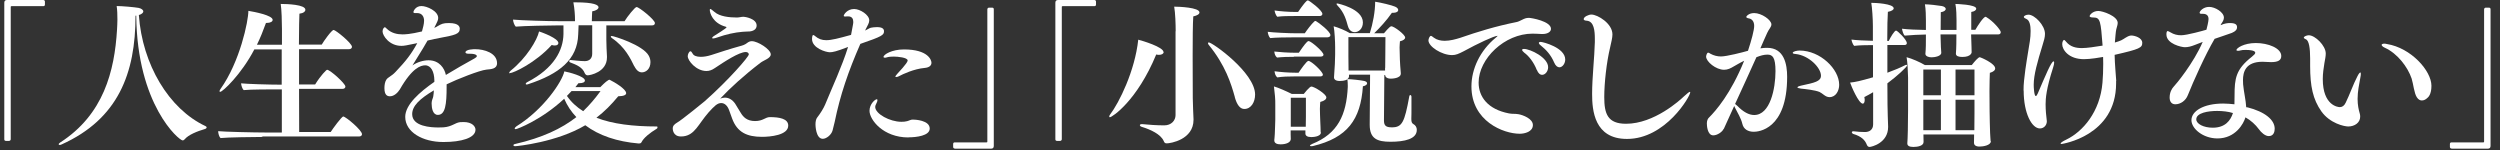 <svg width="233" height="14" viewBox="0 0 233 14" fill="none" xmlns="http://www.w3.org/2000/svg">
<rect x="0" y="0" width="233" height="14" fill="#333333" stroke="none"/>
<path d="M0.561 13.132C0.457 13.132 0.4 13.086 0.4 12.982V0.253C0.4 0.08 0.492 0 0.654 0H4.037C4.129 0 4.187 0.069 4.187 0.149V0.414C4.187 0.517 4.141 0.574 4.037 0.574H1.104C1.012 0.574 1 0.586 1 0.678V12.971C1 13.063 0.931 13.132 0.838 13.132H0.561Z" fill="white"/>
<path d="M12.629 1.482C12.629 6.813 11.024 11.087 5.735 13.465C5.665 13.499 5.596 13.511 5.561 13.511C5.504 13.511 5.469 13.476 5.469 13.454C5.469 13.408 5.515 13.339 5.608 13.281C9.649 10.685 10.677 6.641 10.908 2.746C10.92 2.47 10.943 2.148 10.943 1.827C10.943 1.379 10.931 0.931 10.873 0.563C11.37 0.563 12.525 0.666 12.917 0.735C13.194 0.793 13.356 0.931 13.356 1.069C13.356 1.183 13.218 1.321 12.941 1.402C13.264 5.997 15.735 10.156 19.153 11.753C19.223 11.788 19.257 11.822 19.257 11.88C19.257 11.925 19.211 11.983 19.119 12.017C18.368 12.236 17.548 12.569 17.213 12.982C17.167 13.04 17.098 13.086 17.017 13.086C16.694 13.086 12.779 9.8 12.698 1.459C12.663 1.459 12.64 1.471 12.606 1.471L12.629 1.482Z" fill="white"/>
<path d="M24.431 12.764C23.692 12.764 21.128 12.799 20.562 12.867C20.412 12.753 20.343 12.431 20.331 12.224C20.874 12.282 23.68 12.351 24.823 12.351H26.267V8.329H26.07C25.32 8.329 23.299 8.329 22.721 8.398C22.571 8.283 22.491 7.973 22.467 7.766C22.964 7.824 25.066 7.893 26.255 7.893V4.607H23.703C22.479 6.951 20.747 8.559 20.527 8.559C20.481 8.559 20.458 8.548 20.458 8.502C20.458 8.444 20.493 8.387 20.55 8.295C22.363 5.756 23.149 1.965 23.149 1.011C23.703 1.103 25.412 1.425 25.412 1.85C25.412 2.011 25.204 2.137 24.858 2.137H24.789C24.523 2.872 24.257 3.539 23.946 4.17H26.278V2.7C26.278 2.057 26.244 0.873 26.163 0.368C26.763 0.368 28.461 0.425 28.461 0.908C28.461 1.068 28.288 1.229 27.907 1.275C27.895 1.471 27.86 2.642 27.86 4.159H29.985C30.158 3.849 30.909 2.792 31.094 2.792C31.279 2.792 32.803 4.021 32.803 4.366C32.803 4.492 32.687 4.584 32.537 4.584H27.872V7.87H29.373C29.893 7.02 30.424 6.503 30.482 6.503C30.77 6.503 32.191 7.789 32.191 8.065C32.191 8.203 32.075 8.283 31.925 8.283H27.872C27.872 10.11 27.883 11.73 27.883 12.305H30.817C31.024 11.983 31.844 10.857 31.994 10.857C32.202 10.857 33.738 12.121 33.738 12.511C33.738 12.626 33.634 12.718 33.484 12.718H24.465L24.431 12.764Z" fill="white"/>
<path d="M40.482 7.479C40.471 6.687 40.17 6.089 39.628 6.089C39.212 6.089 38.415 6.319 37.26 8.341C37.052 8.663 36.718 8.973 36.348 8.973C36.129 8.973 35.828 8.904 35.828 8.215C35.828 7.939 35.874 7.629 36.002 7.433C36.163 7.181 36.487 7.112 36.868 6.698C37.838 5.676 38.323 5.055 38.889 4.021C37.838 4.239 37.664 4.274 37.41 4.274C36.279 4.274 35.655 3.32 35.655 2.93C35.655 2.677 35.805 2.539 35.863 2.539C35.909 2.539 35.955 2.585 36.036 2.665C36.464 3.091 37.018 3.205 37.514 3.205C37.722 3.205 38.23 3.194 39.327 2.93C39.42 2.608 39.524 2.217 39.524 1.93C39.524 1.551 39.327 1.218 38.877 1.218H38.681C38.577 1.218 38.531 1.183 38.531 1.126C38.531 1.023 38.738 0.563 39.281 0.563C39.778 0.563 40.84 1.023 40.84 1.677C40.84 1.873 40.736 2.068 40.632 2.275L40.471 2.597C40.586 2.551 40.69 2.505 40.748 2.459C41.14 2.229 41.291 2.148 41.833 2.148C42.815 2.148 42.849 2.539 42.849 2.688C42.849 3.171 42.388 3.274 41.036 3.527C40.702 3.585 40.274 3.676 39.847 3.78C39.651 4.147 39.385 4.573 38.438 6.101C38.865 5.79 39.466 5.618 39.939 5.618C40.944 5.618 41.429 6.365 41.556 6.985C42.318 6.514 43.473 5.859 44.224 5.446C44.339 5.388 44.443 5.296 44.443 5.227C44.443 5.216 44.443 5.009 43.808 5.009H43.681C43.473 5.009 43.381 4.952 43.381 4.883C43.381 4.584 44.224 4.584 44.281 4.584C45.136 4.584 46.325 4.94 46.325 5.894C46.325 6.434 45.76 6.445 45.321 6.491C44.72 6.549 42.607 7.376 41.625 7.858V8.088C41.625 9.72 41.51 10.708 40.806 10.708C40.332 10.708 40.228 10.064 40.228 9.662V9.593C40.24 9.317 40.344 9.18 40.378 8.996C40.413 8.812 40.424 8.617 40.436 8.421C39.12 9.203 38.415 9.869 38.415 10.639C38.415 11.799 40.193 11.88 40.852 11.88C41.013 11.88 41.175 11.88 41.325 11.868C42.122 11.811 42.399 11.443 42.873 11.386C42.988 11.374 43.103 11.374 43.207 11.374C44.004 11.374 44.316 11.788 44.316 12.086C44.316 12.867 42.965 13.235 41.36 13.235H41.302C39.397 13.235 37.768 12.316 37.768 10.891C37.768 9.743 39.143 8.559 40.482 7.629V7.502V7.479Z" fill="white"/>
<path d="M47.515 6.836C47.515 6.836 47.457 6.824 47.457 6.79C47.457 6.744 47.503 6.675 47.584 6.595C49.062 5.423 50.078 3.711 50.24 2.93C50.598 3.045 52.041 3.584 52.041 4.01C52.041 4.136 51.938 4.239 51.707 4.239C51.614 4.239 51.533 4.228 51.418 4.193C49.928 5.848 47.85 6.813 47.526 6.813L47.515 6.836ZM56.511 2.378V3.711C56.511 4.124 56.545 4.871 56.568 5.25V5.354C56.568 6.721 54.998 7.02 54.767 7.02C54.628 7.02 54.547 6.916 54.501 6.824C54.293 6.273 53.739 6.043 53.162 5.825C53.069 5.79 53.046 5.733 53.046 5.687C53.046 5.641 53.092 5.595 53.162 5.595H53.208C53.346 5.607 54.074 5.698 54.501 5.698C54.928 5.698 55.194 5.446 55.194 5.009V2.355H53.924C53.924 2.631 53.889 2.987 53.889 3.205C53.82 5.549 52.134 6.893 49.224 7.847C49.178 7.858 49.131 7.881 49.097 7.881C49.039 7.881 48.993 7.847 48.993 7.812C48.993 7.778 49.051 7.697 49.143 7.652C51.649 6.365 52.492 4.664 52.515 3.171V2.367H51.972C51.418 2.367 48.762 2.413 48.069 2.482C47.942 2.367 47.815 2.011 47.815 1.827C48.496 1.896 50.968 1.976 52.261 1.976H53.589V1.804C53.589 1.448 53.554 0.839 53.439 0.218H53.658C55.379 0.218 55.783 0.471 55.783 0.678C55.783 0.839 55.552 1 55.194 1.057C55.182 1.218 55.159 1.7 55.159 1.976H58.208C58.462 1.551 59.178 0.655 59.328 0.655C59.559 0.655 61.037 1.838 61.037 2.148C61.037 2.263 60.968 2.367 60.772 2.367H56.499L56.511 2.378ZM55.956 8.111C56.072 8.008 56.418 7.629 56.695 7.468C56.73 7.456 56.753 7.433 56.788 7.433C56.822 7.433 56.845 7.445 56.88 7.468C57.192 7.617 58.358 8.283 58.358 8.686C58.358 8.846 58.15 8.961 57.619 8.973C56.995 9.731 56.326 10.409 55.587 10.972C57.088 11.558 59.005 11.787 61.211 11.787C61.268 11.787 61.28 11.822 61.28 11.857C61.28 11.891 61.268 11.96 61.211 11.994C60.564 12.385 59.986 12.845 59.779 13.27C59.721 13.373 59.605 13.373 59.525 13.373C57.515 13.201 55.829 12.638 54.547 11.673C51.914 13.247 48.208 13.626 48.011 13.626C47.907 13.626 47.85 13.58 47.85 13.534C47.85 13.488 47.896 13.442 48.011 13.419C50.529 12.845 52.33 11.994 53.716 10.914C53.242 10.42 52.861 9.846 52.584 9.203C50.483 11.167 48.196 12.04 48.057 12.04C48 12.04 47.965 12.006 47.965 11.971C47.965 11.937 48.023 11.856 48.127 11.776C50.679 10.191 52.4 7.594 52.596 6.652C52.988 6.721 54.513 7.112 54.513 7.502C54.513 7.652 54.34 7.755 53.981 7.755H53.912C53.82 7.87 53.716 8.008 53.624 8.123H55.979L55.956 8.111ZM53.277 8.479C53.127 8.628 52.988 8.789 52.838 8.938C53.231 9.513 53.751 9.984 54.351 10.363C54.952 9.788 55.483 9.157 55.968 8.49H53.277V8.479ZM59.109 6.169C58.774 5.48 58.254 4.377 57.03 3.55C56.961 3.493 56.926 3.447 56.926 3.412C56.926 3.366 56.961 3.355 57.019 3.355C57.192 3.355 59.94 4.193 60.471 5.204C60.575 5.4 60.622 5.595 60.622 5.79C60.622 6.434 60.194 6.744 59.825 6.744C59.571 6.744 59.328 6.583 59.12 6.169H59.109Z" fill="white"/>
<path d="M63.682 12.707C63.612 12.718 63.532 12.718 63.462 12.718C62.7 12.718 62.7 12.018 62.7 11.972C62.7 11.719 62.862 11.581 63.081 11.443C63.497 11.225 65.68 9.433 65.68 9.433C67.862 7.502 69.79 5.297 69.79 5.067C69.79 4.952 69.675 4.848 69.513 4.848C68.878 4.848 67.539 5.733 66.626 6.342C66.349 6.537 66.095 6.618 65.841 6.618C64.894 6.618 64.097 5.664 64.097 5.239C64.097 5.078 64.213 4.78 64.352 4.78C64.409 4.78 64.467 4.837 64.548 4.986C64.64 5.182 64.906 5.297 65.31 5.297C65.576 5.297 65.91 5.251 66.303 5.124C66.961 4.906 68.139 4.527 68.936 4.309C69.202 4.24 69.409 4.182 69.64 3.998C69.791 3.883 69.929 3.837 70.068 3.837C70.622 3.837 71.835 4.596 71.835 5.067C71.835 5.446 71.176 5.607 70.865 5.859C69.386 6.985 68.047 8.203 67.123 9.191C67.273 9.134 67.412 9.099 67.562 9.099C67.931 9.099 68.255 9.295 68.509 9.651C68.647 9.858 68.832 10.202 69.028 10.501C69.259 10.892 69.606 11.282 70.368 11.282C71.13 11.282 71.315 10.915 71.754 10.915C72.654 10.915 73.463 11.064 73.463 11.707C73.463 12.603 71.788 12.753 71.015 12.753C69.629 12.753 68.705 12.339 68.232 11.041C68.139 10.811 68.058 10.547 67.966 10.306C67.804 9.835 67.527 9.605 67.215 9.605C66.857 9.605 66.592 9.869 66.037 10.478C65.067 11.592 64.767 12.569 63.693 12.707H63.682ZM69.883 2.93C69.779 2.941 69.409 2.941 69.202 2.964C68.486 3.022 67.689 3.194 66.846 3.493C66.696 3.539 66.569 3.585 66.465 3.585C66.407 3.585 66.372 3.573 66.372 3.539C66.372 3.493 66.442 3.401 66.65 3.286C66.661 3.275 67.712 2.631 67.712 2.551C67.712 2.516 67.677 2.505 67.643 2.493C66.419 2.16 66.153 1.207 66.153 0.931C66.153 0.873 66.165 0.839 66.199 0.839C66.257 0.839 66.395 0.942 66.592 1.115C67.077 1.54 67.978 1.632 68.682 1.632C68.901 1.632 69.075 1.563 69.305 1.563C69.409 1.563 70.518 1.724 70.518 2.378C70.518 2.631 70.356 2.872 69.883 2.93Z" fill="white"/>
<path d="M77.343 4.871C76.985 4.871 75.68 4.492 75.68 3.631C75.68 3.619 75.68 3.263 75.796 3.263C75.842 3.263 75.888 3.297 75.957 3.355C76.281 3.631 76.592 3.746 77.008 3.746C77.493 3.746 78.163 3.573 79.318 3.252C79.514 2.229 79.525 2.172 79.525 2.045C79.525 1.758 79.41 1.528 79.052 1.528H78.948C78.879 1.54 78.821 1.54 78.775 1.54C78.671 1.54 78.636 1.505 78.636 1.482C78.636 1.344 78.971 0.839 79.606 0.839C80.149 0.839 81.015 1.379 81.015 1.896C81.015 2.149 80.853 2.378 80.749 2.597C80.703 2.689 80.657 2.757 80.634 2.849C80.842 2.746 81.027 2.62 81.165 2.585C81.327 2.551 81.535 2.528 81.743 2.528C82.228 2.528 82.389 2.689 82.389 2.907C82.389 3.263 82.228 3.389 80.184 4.09C79.064 6.641 78.301 8.87 77.793 11.363C77.747 11.569 77.643 12.006 77.597 12.155C77.481 12.581 77.008 12.937 76.685 12.937C76.026 12.937 76.003 11.661 76.003 11.604C76.003 11.34 76.049 11.087 76.165 10.949C76.454 10.581 76.754 10.099 76.904 9.743C77.562 8.134 78.475 6.193 79.04 4.377C77.932 4.803 77.597 4.871 77.331 4.871H77.343ZM84.664 12.81C82.308 12.81 81.038 11.156 81.038 10.329C81.038 9.697 81.558 9.249 81.719 9.249C81.766 9.249 81.777 9.283 81.777 9.341C81.777 9.41 81.743 9.536 81.662 9.674C81.604 9.777 81.569 9.881 81.569 9.961C81.569 10.616 82.944 11.351 84.006 11.351C84.202 11.351 84.376 11.34 84.537 11.294C84.734 11.248 84.872 11.144 85.068 11.144C85.276 11.144 86.65 11.202 86.65 11.983C86.65 12.661 85.38 12.799 84.676 12.799L84.664 12.81ZM86.177 6.331C85.172 6.422 84.133 6.916 83.81 7.089C83.74 7.135 83.602 7.181 83.521 7.181C83.475 7.181 83.452 7.169 83.452 7.135C83.452 7.089 83.509 7.02 83.625 6.882C83.671 6.825 84.595 5.871 84.595 5.641C84.595 5.354 83.636 5.274 83.302 5.274C83.082 5.274 82.863 5.285 82.666 5.342C82.574 5.377 82.516 5.377 82.47 5.377C82.378 5.377 82.343 5.342 82.343 5.308C82.343 5.078 83.128 4.607 84.249 4.607C86.512 4.607 86.812 5.607 86.812 5.848C86.812 6.078 86.65 6.285 86.189 6.331H86.177Z" fill="white"/>
<path d="M88.983 13.844C88.891 13.844 88.833 13.775 88.833 13.695V13.431C88.833 13.327 88.879 13.27 88.983 13.27H91.916C92.009 13.27 92.02 13.258 92.02 13.166V0.873C92.02 0.781 92.09 0.712 92.182 0.712H92.459C92.563 0.712 92.621 0.758 92.621 0.862V13.603C92.621 13.775 92.528 13.856 92.367 13.856H88.983V13.844Z" fill="white"/>
<path d="M98.522 13.132C98.418 13.132 98.36 13.086 98.36 12.982V0.253C98.36 0.08 98.452 0 98.614 0H101.998C102.09 0 102.148 0.069 102.148 0.149V0.414C102.148 0.517 102.101 0.574 101.998 0.574H99.064C98.972 0.574 98.96 0.586 98.96 0.678V12.971C98.96 13.063 98.891 13.132 98.799 13.132H98.522Z" fill="white"/>
<path d="M108.453 4.848C108.453 4.998 108.291 5.112 108.014 5.112C107.945 5.112 107.852 5.101 107.76 5.078C105.982 9.386 103.649 10.926 103.441 10.926C103.395 10.926 103.383 10.891 103.383 10.857C103.383 10.822 103.395 10.754 103.453 10.685C104.307 9.57 105.774 6.606 106.085 3.699C106.443 3.791 108.441 4.377 108.441 4.86L108.453 4.848ZM109.573 2.918C109.573 2.24 109.538 1.206 109.434 0.62C109.85 0.62 111.79 0.689 111.79 1.16C111.79 1.31 111.594 1.448 111.213 1.528C111.167 2.16 111.155 3.642 111.155 5.181C111.155 6.721 111.167 8.283 111.167 9.134C111.167 9.57 111.224 10.857 111.236 11.11V11.167C111.236 13.017 109.088 13.361 108.741 13.361C108.58 13.361 108.522 13.304 108.453 13.132C108.176 12.511 107.24 12.075 106.409 11.822C106.293 11.787 106.236 11.719 106.236 11.673C106.236 11.615 106.293 11.569 106.409 11.569H106.467C107.009 11.627 107.852 11.684 108.511 11.684C109.169 11.684 109.561 11.225 109.561 10.73V2.907L109.573 2.918ZM115.093 9.065C114.735 7.778 114.204 6.078 112.645 4.17C112.598 4.113 112.587 4.067 112.587 4.021C112.587 3.975 112.622 3.952 112.656 3.952C112.991 3.952 116.975 6.778 116.975 8.812C116.975 9.513 116.606 10.156 115.97 10.156C115.589 10.156 115.289 9.8 115.081 9.053L115.093 9.065Z" fill="white"/>
<path d="M120.474 3.481C119.954 3.481 118.857 3.493 118.384 3.55C118.257 3.435 118.165 3.136 118.153 2.964C118.65 3.033 120.093 3.102 120.821 3.102H121.606C121.779 2.838 122.241 2.217 122.507 1.988C122.541 1.976 122.553 1.953 122.576 1.953C122.599 1.953 122.622 1.953 122.645 1.965C122.899 2.102 123.996 2.941 123.996 3.274C123.996 3.401 123.869 3.481 123.684 3.481H120.474ZM123.107 12.339C123.107 12.775 122.252 12.775 122.206 12.775C121.837 12.775 121.664 12.649 121.664 12.442V12.155H120.289V12.534C120.289 12.603 120.301 12.902 120.301 12.959C120.289 13.281 119.862 13.453 119.342 13.453C119.019 13.453 118.765 13.35 118.765 13.086V13.04C118.765 13.04 118.8 12.753 118.811 12.488C118.823 11.96 118.857 11.535 118.857 11.144V9.811C118.869 9.237 118.811 8.686 118.73 8.054C119.111 8.157 119.92 8.513 120.393 8.754H121.513C121.513 8.754 122.045 8.065 122.218 8.065C122.483 8.065 123.615 8.766 123.615 9.076C123.615 9.237 123.465 9.398 123.049 9.501C123.038 9.697 123.015 9.938 123.015 10.145C123.015 10.42 123.026 10.662 123.026 10.662C123.026 10.949 123.072 11.684 123.072 11.834C123.084 11.994 123.084 12.224 123.084 12.328L123.107 12.339ZM120.601 5.296C120.105 5.296 119.493 5.308 119.019 5.365C118.846 5.216 118.788 5.032 118.765 4.802C119.25 4.86 120.081 4.917 120.797 4.917H121.051C121.109 4.848 121.548 4.136 121.871 3.86C121.906 3.849 121.929 3.826 121.964 3.826C122.183 3.826 123.35 4.825 123.35 5.101C123.35 5.216 123.234 5.273 123.084 5.273H120.59L120.601 5.296ZM120.59 1.494C120.093 1.494 119.516 1.494 119.042 1.562C118.915 1.448 118.811 1.149 118.788 0.977C119.273 1.045 120.024 1.114 120.751 1.114H120.982C121.04 1.045 121.479 0.356 121.802 0.069C121.837 0.057 121.86 0.034 121.894 0.034C122.01 0.034 123.246 0.954 123.246 1.298C123.246 1.413 123.142 1.494 122.992 1.494H120.578H120.59ZM120.601 7.123C120.105 7.123 119.516 7.135 119.042 7.215C118.869 7.066 118.811 6.859 118.788 6.641C119.273 6.709 120.081 6.778 120.809 6.778H121.028C121.202 6.514 121.779 5.675 121.941 5.675C122.218 5.675 123.292 6.686 123.292 6.962C123.292 7.066 123.188 7.123 123.038 7.123H120.59H120.601ZM121.698 11.73C121.698 11.615 121.71 11.11 121.71 10.88V9.111H120.301V11.81H121.698V11.742V11.73ZM129.02 6.962C129.008 7.824 128.985 10.995 128.985 11.213C128.985 11.707 129.158 11.868 129.724 11.868C130.682 11.868 130.902 11.397 131.341 9.007C131.352 8.904 131.398 8.858 131.445 8.858C131.502 8.858 131.548 8.927 131.548 9.03V10.076C131.548 10.443 131.549 10.811 131.537 11.018V11.11C131.537 11.374 131.595 11.489 131.733 11.569C131.895 11.661 132.045 11.822 132.045 12.109C132.045 12.959 130.913 13.212 129.585 13.212C128.361 13.212 127.657 12.925 127.657 11.638V11.546C127.657 11.351 127.692 7.858 127.692 6.962H125.728V7.1C125.728 7.203 125.682 7.295 125.567 7.376C125.948 7.376 126.849 7.479 127.16 7.548C127.322 7.594 127.414 7.663 127.414 7.766C127.414 7.881 127.276 7.996 127.022 8.042C126.814 11.144 125.578 12.845 122.356 13.614C122.299 13.626 122.241 13.626 122.206 13.626C122.137 13.626 122.091 13.614 122.091 13.58C122.091 13.534 122.149 13.476 122.287 13.419C124.701 12.454 125.486 10.696 125.613 8.111V7.985C125.613 7.789 125.601 7.594 125.578 7.387C125.532 7.422 125.347 7.548 124.862 7.548C124.504 7.548 124.331 7.41 124.331 7.226V7.18C124.4 6.365 124.435 5.457 124.435 5.09V4.4C124.435 3.918 124.389 2.907 124.296 2.447C124.781 2.585 125.359 2.826 125.809 3.09H127.668C127.957 2.183 128.165 1.068 128.165 0.161C128.65 0.23 129.712 0.482 130.024 0.62C130.232 0.712 130.313 0.827 130.313 0.931C130.313 1.08 130.151 1.195 129.828 1.195H129.724C129.227 1.907 128.615 2.573 128.073 3.102H128.985C128.985 3.102 129.516 2.447 129.666 2.447C129.932 2.447 130.96 3.228 130.96 3.493C130.96 3.642 130.809 3.768 130.475 3.849C130.463 4.044 130.44 4.239 130.44 4.423C130.44 4.653 130.451 4.837 130.451 4.837C130.451 5.009 130.463 5.848 130.555 6.813V6.859C130.555 7.318 129.701 7.33 129.632 7.33C129.274 7.33 129.1 7.18 129.1 6.997H129.031L129.02 6.962ZM125.624 2.436C125.474 1.919 125.313 1.195 124.654 0.517C124.608 0.46 124.562 0.414 124.562 0.368C124.562 0.333 124.597 0.322 124.631 0.322C124.689 0.322 127.022 0.816 127.022 2.091C127.022 2.711 126.594 2.999 126.26 2.999C125.948 2.999 125.717 2.78 125.624 2.424V2.436ZM129.1 6.33C129.1 6.032 129.112 5.446 129.112 5.112C129.112 5.112 129.123 4.17 129.123 3.458H125.671V5.285C125.671 5.71 125.682 6.124 125.682 6.342V6.572H129.089V6.319L129.1 6.33Z" fill="white"/>
<path d="M139.551 3.343C139.262 3.343 137.727 4.055 136.41 4.779C135.96 5.009 135.694 5.135 135.336 5.135C134.355 5.135 133.131 4.331 133.131 3.768C133.131 3.619 133.246 3.343 133.362 3.343C133.419 3.343 133.489 3.401 133.639 3.515C133.916 3.722 134.274 3.803 134.655 3.803C135.151 3.803 135.683 3.653 136.087 3.527C137.75 2.953 139.343 2.458 141.387 2.045C141.537 2.01 141.722 1.907 141.872 1.838C142.069 1.735 142.242 1.666 142.473 1.666H142.507C142.715 1.666 144.551 1.976 144.551 2.688C144.551 2.964 144.24 3.171 143.755 3.171H143.685C143.431 3.159 143.131 3.136 142.831 3.136C140.221 3.136 137.807 5.48 137.807 7.697C137.807 9.019 138.662 10.191 140.637 10.57C141.006 10.639 141.122 10.581 141.491 10.639C141.93 10.707 142.865 11.064 142.865 11.65C142.865 12.293 142.08 12.465 141.641 12.465C140.105 12.465 137.138 11.282 137.138 8.054C137.138 6.422 137.946 4.71 139.401 3.515C139.517 3.424 139.574 3.366 139.574 3.343C139.574 3.343 139.563 3.332 139.54 3.332L139.551 3.343ZM143.235 6.537C142.946 5.79 142.473 5.204 142.057 4.906C141.93 4.802 141.861 4.71 141.861 4.653C141.861 4.595 141.918 4.561 142.034 4.561C142.623 4.561 144.286 5.365 144.286 6.261C144.286 6.652 144.009 6.974 143.731 6.974C143.535 6.974 143.362 6.836 143.235 6.514V6.537ZM144.852 5.836C144.54 5.101 144.089 4.63 143.616 4.251C143.477 4.147 143.42 4.055 143.42 3.998C143.42 3.941 143.489 3.906 143.593 3.906C143.801 3.906 145.879 4.435 145.879 5.549C145.879 5.928 145.614 6.273 145.337 6.273C145.163 6.273 144.979 6.135 144.852 5.836Z" fill="white"/>
<path d="M151.63 12.948C148.593 12.948 148.385 10.294 148.385 8.755C148.385 7.215 148.605 5.354 148.639 3.929V3.631C148.639 2.884 148.57 1.976 147.877 1.93C147.681 1.919 147.6 1.861 147.6 1.781C147.6 1.563 148.062 1.356 148.316 1.356C148.905 1.356 150.279 2.194 150.279 3.205C150.279 3.527 150.175 3.906 150.06 4.435C149.725 5.825 149.517 7.766 149.517 9.053C149.517 10.604 149.829 11.535 151.549 11.535C154.171 11.535 156.573 9.34 156.954 8.973C157.243 8.709 157.427 8.559 157.497 8.559C157.508 8.559 157.531 8.571 157.531 8.605C157.531 8.973 155.233 12.948 151.642 12.948H151.63Z" fill="white"/>
<path d="M160.638 12.017C160.522 12.293 160.049 12.615 159.679 12.615C159.113 12.615 159.079 11.673 159.079 11.489C159.079 11.213 159.194 11.029 159.275 10.96C159.91 10.328 161.307 8.743 162.555 5.664C162.185 5.836 161.712 6.124 161.584 6.192C161.296 6.365 161.03 6.503 160.684 6.503C159.922 6.503 159.009 5.744 159.009 5.273C159.009 5.227 159.067 4.906 159.206 4.906C159.263 4.906 159.321 4.952 159.413 5.009C159.725 5.181 160.06 5.262 160.395 5.262C160.926 5.262 162.439 4.871 162.912 4.733C163.247 3.722 163.49 2.803 163.49 2.413C163.49 1.942 163.224 1.758 163.028 1.723C162.82 1.689 162.751 1.631 162.751 1.574C162.751 1.528 162.97 1.218 163.49 1.218C164.183 1.218 165.095 1.861 165.095 2.275C165.095 2.527 164.841 2.734 164.702 3.067C164.506 3.481 164.287 4.01 164.067 4.504C164.298 4.469 164.506 4.458 164.702 4.458C166.284 4.458 166.562 5.986 166.562 7.157C166.562 12.121 163.836 12.281 163.455 12.281C162.924 12.281 162.497 12.052 162.381 11.523C162.266 11.029 161.919 10.466 161.735 10.099C161.688 10.007 161.642 9.926 161.631 9.869C161.088 11.052 160.707 11.902 160.661 12.006L160.638 12.017ZM161.7 9.685C161.758 9.72 161.815 9.777 161.908 9.857C162.474 10.432 162.993 10.719 163.49 10.719C164.98 10.719 165.476 8.26 165.476 6.629C165.476 5.342 165.199 5.09 164.726 5.09C164.402 5.09 164.079 5.181 163.698 5.331C163.04 6.824 162.381 8.203 161.712 9.685H161.7ZM169.61 8.582C169.148 8.387 168.213 8.295 167.855 8.26C167.636 8.226 167.52 8.191 167.52 8.146C167.52 8.088 167.636 8.031 167.89 7.973C169.125 7.709 169.714 7.583 169.714 7.054C169.714 6.307 168.582 5.158 167.347 5.032C167.151 5.021 167.081 4.975 167.081 4.929C167.081 4.791 167.497 4.71 167.716 4.71C169.645 4.71 171.412 6.434 171.412 7.904C171.412 8.444 171.111 9.053 170.511 9.053C170.13 9.053 169.91 8.731 169.61 8.594V8.582Z" fill="white"/>
<path d="M174.553 8.605C174.287 8.766 174.022 8.915 173.756 9.042C173.767 9.134 173.791 9.214 173.791 9.306C173.791 9.513 173.721 9.662 173.617 9.662C173.225 9.662 172.532 8.008 172.428 7.697C172.901 7.651 173.386 7.548 174.564 7.203V4.205H174.403C173.906 4.205 173.282 4.216 172.809 4.274C172.694 4.17 172.578 3.86 172.555 3.688C172.971 3.745 173.86 3.791 174.553 3.803V2.424C174.553 1.781 174.483 0.701 174.403 0.264C174.726 0.264 176.493 0.333 176.493 0.781C176.493 0.896 176.331 1.034 175.95 1.103C175.915 1.516 175.892 2.585 175.892 3.814H176.031C176.181 3.493 176.562 2.849 176.712 2.849C176.839 2.849 177.717 3.699 177.717 4.021C177.717 4.136 177.624 4.193 177.521 4.193H175.904V6.778C176.539 6.549 177.128 6.296 177.555 6.078C177.601 6.043 177.648 6.043 177.671 6.043C177.728 6.043 177.74 6.055 177.74 6.1C177.74 6.227 176.793 7.112 175.904 7.766C175.904 8.892 175.915 9.719 175.915 9.719C175.915 10.363 175.962 11.328 175.973 11.799V11.833C175.973 13.338 174.414 13.695 174.241 13.695C174.114 13.695 174.033 13.603 173.987 13.488C173.825 13.063 173.49 12.707 172.705 12.477C172.636 12.442 172.59 12.385 172.59 12.339C172.59 12.281 172.636 12.236 172.728 12.236H172.763C173.179 12.281 173.421 12.305 173.825 12.305C174.229 12.305 174.576 12.086 174.576 11.592V8.605H174.553ZM183.71 3.217V3.286C183.71 3.493 183.745 4.101 183.745 4.366C183.745 4.527 183.756 4.791 183.756 4.883C183.756 4.883 183.722 5.308 182.89 5.308C182.567 5.308 182.29 5.239 182.29 4.998C182.336 4.504 182.336 3.63 182.336 3.309V3.205H180.858V3.297C180.869 3.573 180.892 4.193 180.892 4.4C180.892 4.527 180.927 4.768 180.927 4.917C180.927 5.25 180.28 5.342 180.015 5.342C179.715 5.342 179.449 5.227 179.449 5.021V4.986C179.495 4.55 179.495 3.987 179.495 3.32V3.217C178.906 3.228 178.121 3.263 177.521 3.32C177.382 3.205 177.29 2.849 177.266 2.677C177.821 2.746 178.652 2.78 179.495 2.792V1.896C179.495 1.562 179.484 0.839 179.403 0.402C179.761 0.402 180.592 0.494 180.985 0.563C181.216 0.609 181.343 0.724 181.343 0.827C181.343 0.965 181.193 1.091 180.881 1.137C180.869 1.528 180.869 2.275 180.869 2.792H182.348V1.896C182.348 1.562 182.336 0.816 182.244 0.368C182.29 0.368 184.184 0.414 184.184 0.804C184.184 0.942 184.034 1.068 183.722 1.114V2.78H184.103C184.334 2.367 184.865 1.562 185.061 1.562C185.073 1.562 185.107 1.574 185.131 1.597C185.789 1.987 186.47 2.815 186.47 2.987C186.47 3.102 186.412 3.205 186.251 3.205H183.722L183.71 3.217ZM185.546 13.166C185.546 13.545 184.83 13.66 184.495 13.66C184.137 13.66 183.976 13.522 183.976 13.304V13.27C183.976 13.212 183.987 12.775 183.987 12.534H179.264C179.264 12.752 179.276 13.132 179.276 13.235C179.276 13.591 178.733 13.695 178.329 13.695C177.959 13.695 177.763 13.591 177.763 13.373V13.338C177.798 13.005 177.832 11.523 177.832 10.259V7.238C177.832 6.847 177.775 5.71 177.694 5.331C178.19 5.457 178.964 5.802 179.403 6.066H183.768C184.022 5.744 184.368 5.331 184.519 5.331C184.576 5.331 185.95 5.905 185.95 6.376C185.95 6.537 185.812 6.686 185.454 6.79C185.442 7.1 185.419 7.801 185.419 8.502C185.419 9.444 185.431 10.374 185.431 10.374C185.431 10.799 185.465 12.04 185.477 12.385C185.477 12.557 185.523 13.017 185.523 13.132L185.546 13.166ZM180.892 6.48H179.253V8.881H180.892V6.48ZM180.892 9.294H179.253V12.132H180.892V9.294ZM184.022 6.48H182.255V8.881H184.022V6.48ZM184.022 9.294H182.255V12.132H184.01C184.01 11.615 184.022 10.742 184.022 10.489V9.283V9.294Z" fill="white"/>
<path d="M188.595 8.433C188.595 8.134 188.606 7.835 188.641 7.514C188.803 5.963 188.976 5.216 189.184 3.826C189.23 3.539 189.253 3.194 189.253 2.884C189.253 2.367 189.161 1.919 188.884 1.781C188.745 1.723 188.618 1.654 188.618 1.574C188.618 1.494 188.814 1.367 189.057 1.367C189.611 1.367 190.593 2.344 190.593 3.159C190.593 3.481 190.489 3.803 190.362 4.216C189.888 5.767 189.542 6.974 189.542 7.904C189.542 8.111 189.576 8.95 189.738 8.95C189.784 8.95 189.842 8.892 189.911 8.731C190.65 7.008 191.182 5.721 191.389 5.721C191.436 5.721 191.447 5.767 191.447 5.836C191.447 5.94 191.413 6.112 191.343 6.319C190.708 8.283 190.65 9.18 190.65 9.72C190.65 10.259 190.708 10.834 190.754 11.19C190.754 11.236 190.766 11.259 190.766 11.293C190.766 11.684 190.477 11.971 190.119 11.971C189.369 11.971 188.606 10.57 188.606 8.444L188.595 8.433ZM197.221 7.548V7.766C197.221 12.695 192.152 13.419 192.14 13.419C192.082 13.419 192.048 13.407 192.048 13.373C192.048 13.316 192.221 13.178 192.567 13.017C194.126 12.27 195.731 10.409 195.951 7.697C195.997 7.169 196.02 6.549 196.02 5.951C196.02 5.733 196.02 5.515 196.009 5.308C195.743 5.354 194.842 5.515 194.23 5.515C192.798 5.515 192.198 4.641 192.198 4.113C192.198 3.849 192.325 3.722 192.36 3.722C192.417 3.722 192.475 3.78 192.556 3.883C192.948 4.366 193.48 4.481 194.034 4.481C194.496 4.481 195.27 4.366 195.962 4.251C195.789 1.965 195.743 1.631 195.119 1.631C194.865 1.631 194.75 1.585 194.75 1.494C194.75 1.436 195.004 1.022 195.57 1.022C195.962 1.022 197.371 1.494 197.371 2.137C197.371 2.367 197.233 2.631 197.198 2.953C197.187 3.056 197.14 3.481 197.106 3.964C197.325 3.906 197.533 3.826 197.695 3.757C197.949 3.642 198.237 3.378 198.538 3.32C198.572 3.32 198.595 3.309 198.642 3.309C198.919 3.309 199.658 3.504 199.658 3.987C199.658 4.446 199.45 4.573 197.083 5.112C197.094 5.928 197.21 7.135 197.233 7.548H197.221Z" fill="white"/>
<path d="M206.968 2.344C207.349 2.171 207.626 2.148 207.834 2.148C208.376 2.148 208.492 2.321 208.492 2.539C208.492 2.746 208.365 2.918 208.007 3.067C207.591 3.228 207.037 3.389 206.402 3.619C205.524 5.112 204.416 7.594 203.907 8.869C203.7 9.398 203.215 9.719 202.741 9.719C202.429 9.719 202.21 9.513 202.21 9.088C202.21 8.594 202.429 8.249 202.568 8.1C202.833 7.824 204.427 5.905 205.293 3.906C205.039 3.998 204.831 4.078 204.577 4.182C204.208 4.331 203.919 4.4 203.63 4.4C203.318 4.4 201.91 4.09 201.91 3.217C201.91 3.102 201.921 2.895 202.025 2.895C202.083 2.895 202.175 2.953 202.279 3.01C202.614 3.217 202.937 3.286 203.284 3.286C203.815 3.286 205.386 2.849 205.64 2.769C205.686 2.608 205.836 1.988 205.836 1.781C205.836 1.493 205.697 1.287 205.305 1.287H205.155C205.051 1.287 205.004 1.241 205.004 1.183C205.004 1.045 205.339 0.643 205.894 0.643C206.448 0.643 207.268 1.137 207.268 1.643C207.268 1.85 207.152 2.033 207.014 2.229L206.968 2.321V2.344ZM209.439 9.995C211.113 10.42 212.002 11.179 212.002 11.994C212.002 12.27 211.91 12.684 211.448 12.684C211.113 12.684 210.744 12.35 210.524 12.04C210.201 11.604 209.785 11.225 209.277 10.937C209.104 11.523 208.353 12.902 206.667 12.902C205.316 12.902 204.242 11.983 204.242 11.201C204.242 10.363 205.351 9.651 207.199 9.651C207.557 9.651 207.903 9.685 208.249 9.719C208.261 9.455 208.261 9.18 208.261 8.904C208.261 7.307 208.376 6.468 209.866 5.296C210.097 5.101 210.189 5.021 210.189 4.906C210.189 4.86 210.155 4.653 209.289 4.653C209.092 4.653 208.919 4.664 208.815 4.699C208.723 4.733 208.642 4.733 208.584 4.733C208.48 4.733 208.434 4.699 208.434 4.664C208.434 4.492 209.116 4.01 210.247 4.01C211.379 4.01 212.614 4.481 212.614 5.216C212.614 5.606 212.337 5.79 211.668 5.79C211.367 5.79 211.079 5.756 210.871 5.756C209.277 5.756 209.046 6.721 209.046 7.468C209.046 7.606 209.046 7.732 209.058 7.858C209.127 8.605 209.312 9.329 209.346 9.984L209.439 10.018V9.995ZM206.633 10.34C205.813 10.34 204.693 10.512 204.693 11.121C204.693 11.546 205.374 11.902 206.229 11.902C207.395 11.902 207.891 11.225 208.111 10.535C207.672 10.397 207.141 10.34 206.633 10.34Z" fill="white"/>
<path d="M218.862 11.788C218.481 11.788 217.153 11.5 216.356 10.386C215.559 9.26 215.305 8.031 215.305 6.135V5.434C215.305 4.515 215.201 3.78 214.912 3.665C214.785 3.608 214.716 3.562 214.716 3.504C214.716 3.401 214.982 3.286 215.178 3.286C215.767 3.286 216.76 4.251 216.76 4.986C216.76 5.239 216.702 5.515 216.633 5.894C216.564 6.33 216.483 6.847 216.483 7.364C216.483 9.857 217.926 9.984 218.065 9.984C218.284 9.984 218.481 9.869 218.619 9.57C218.977 8.846 219.335 7.824 219.693 7.146C219.82 6.882 219.924 6.756 219.982 6.756C220.017 6.756 220.028 6.801 220.028 6.882C220.028 6.962 220.017 7.089 219.982 7.25C219.878 7.847 219.728 8.49 219.728 9.214C219.728 9.812 219.832 10.237 219.924 10.558C219.959 10.662 219.97 10.765 219.97 10.868C219.97 11.454 219.428 11.788 218.862 11.788ZM225.721 9.363C225.56 9.363 225.398 9.295 225.248 9.065C224.994 8.674 224.924 7.824 224.763 7.318C224.405 6.261 223.458 4.986 222.257 4.446C222.061 4.354 221.968 4.251 221.968 4.182C221.968 4.125 222.061 4.067 222.222 4.067C222.28 4.067 222.372 4.079 222.453 4.102C224.705 4.458 226.61 6.595 226.61 7.996C226.61 8.801 226.322 9.065 226.183 9.168C226.079 9.26 225.918 9.363 225.721 9.363Z" fill="white"/>
<path d="M228.481 13.844C228.389 13.844 228.331 13.775 228.331 13.695V13.431C228.331 13.327 228.377 13.27 228.481 13.27H231.414C231.507 13.27 231.518 13.258 231.518 13.166V0.873C231.518 0.781 231.588 0.712 231.68 0.712H231.957C232.061 0.712 232.119 0.758 232.119 0.862V13.603C232.119 13.775 232.026 13.856 231.865 13.856H228.481V13.844Z" fill="white"/>
</svg>
